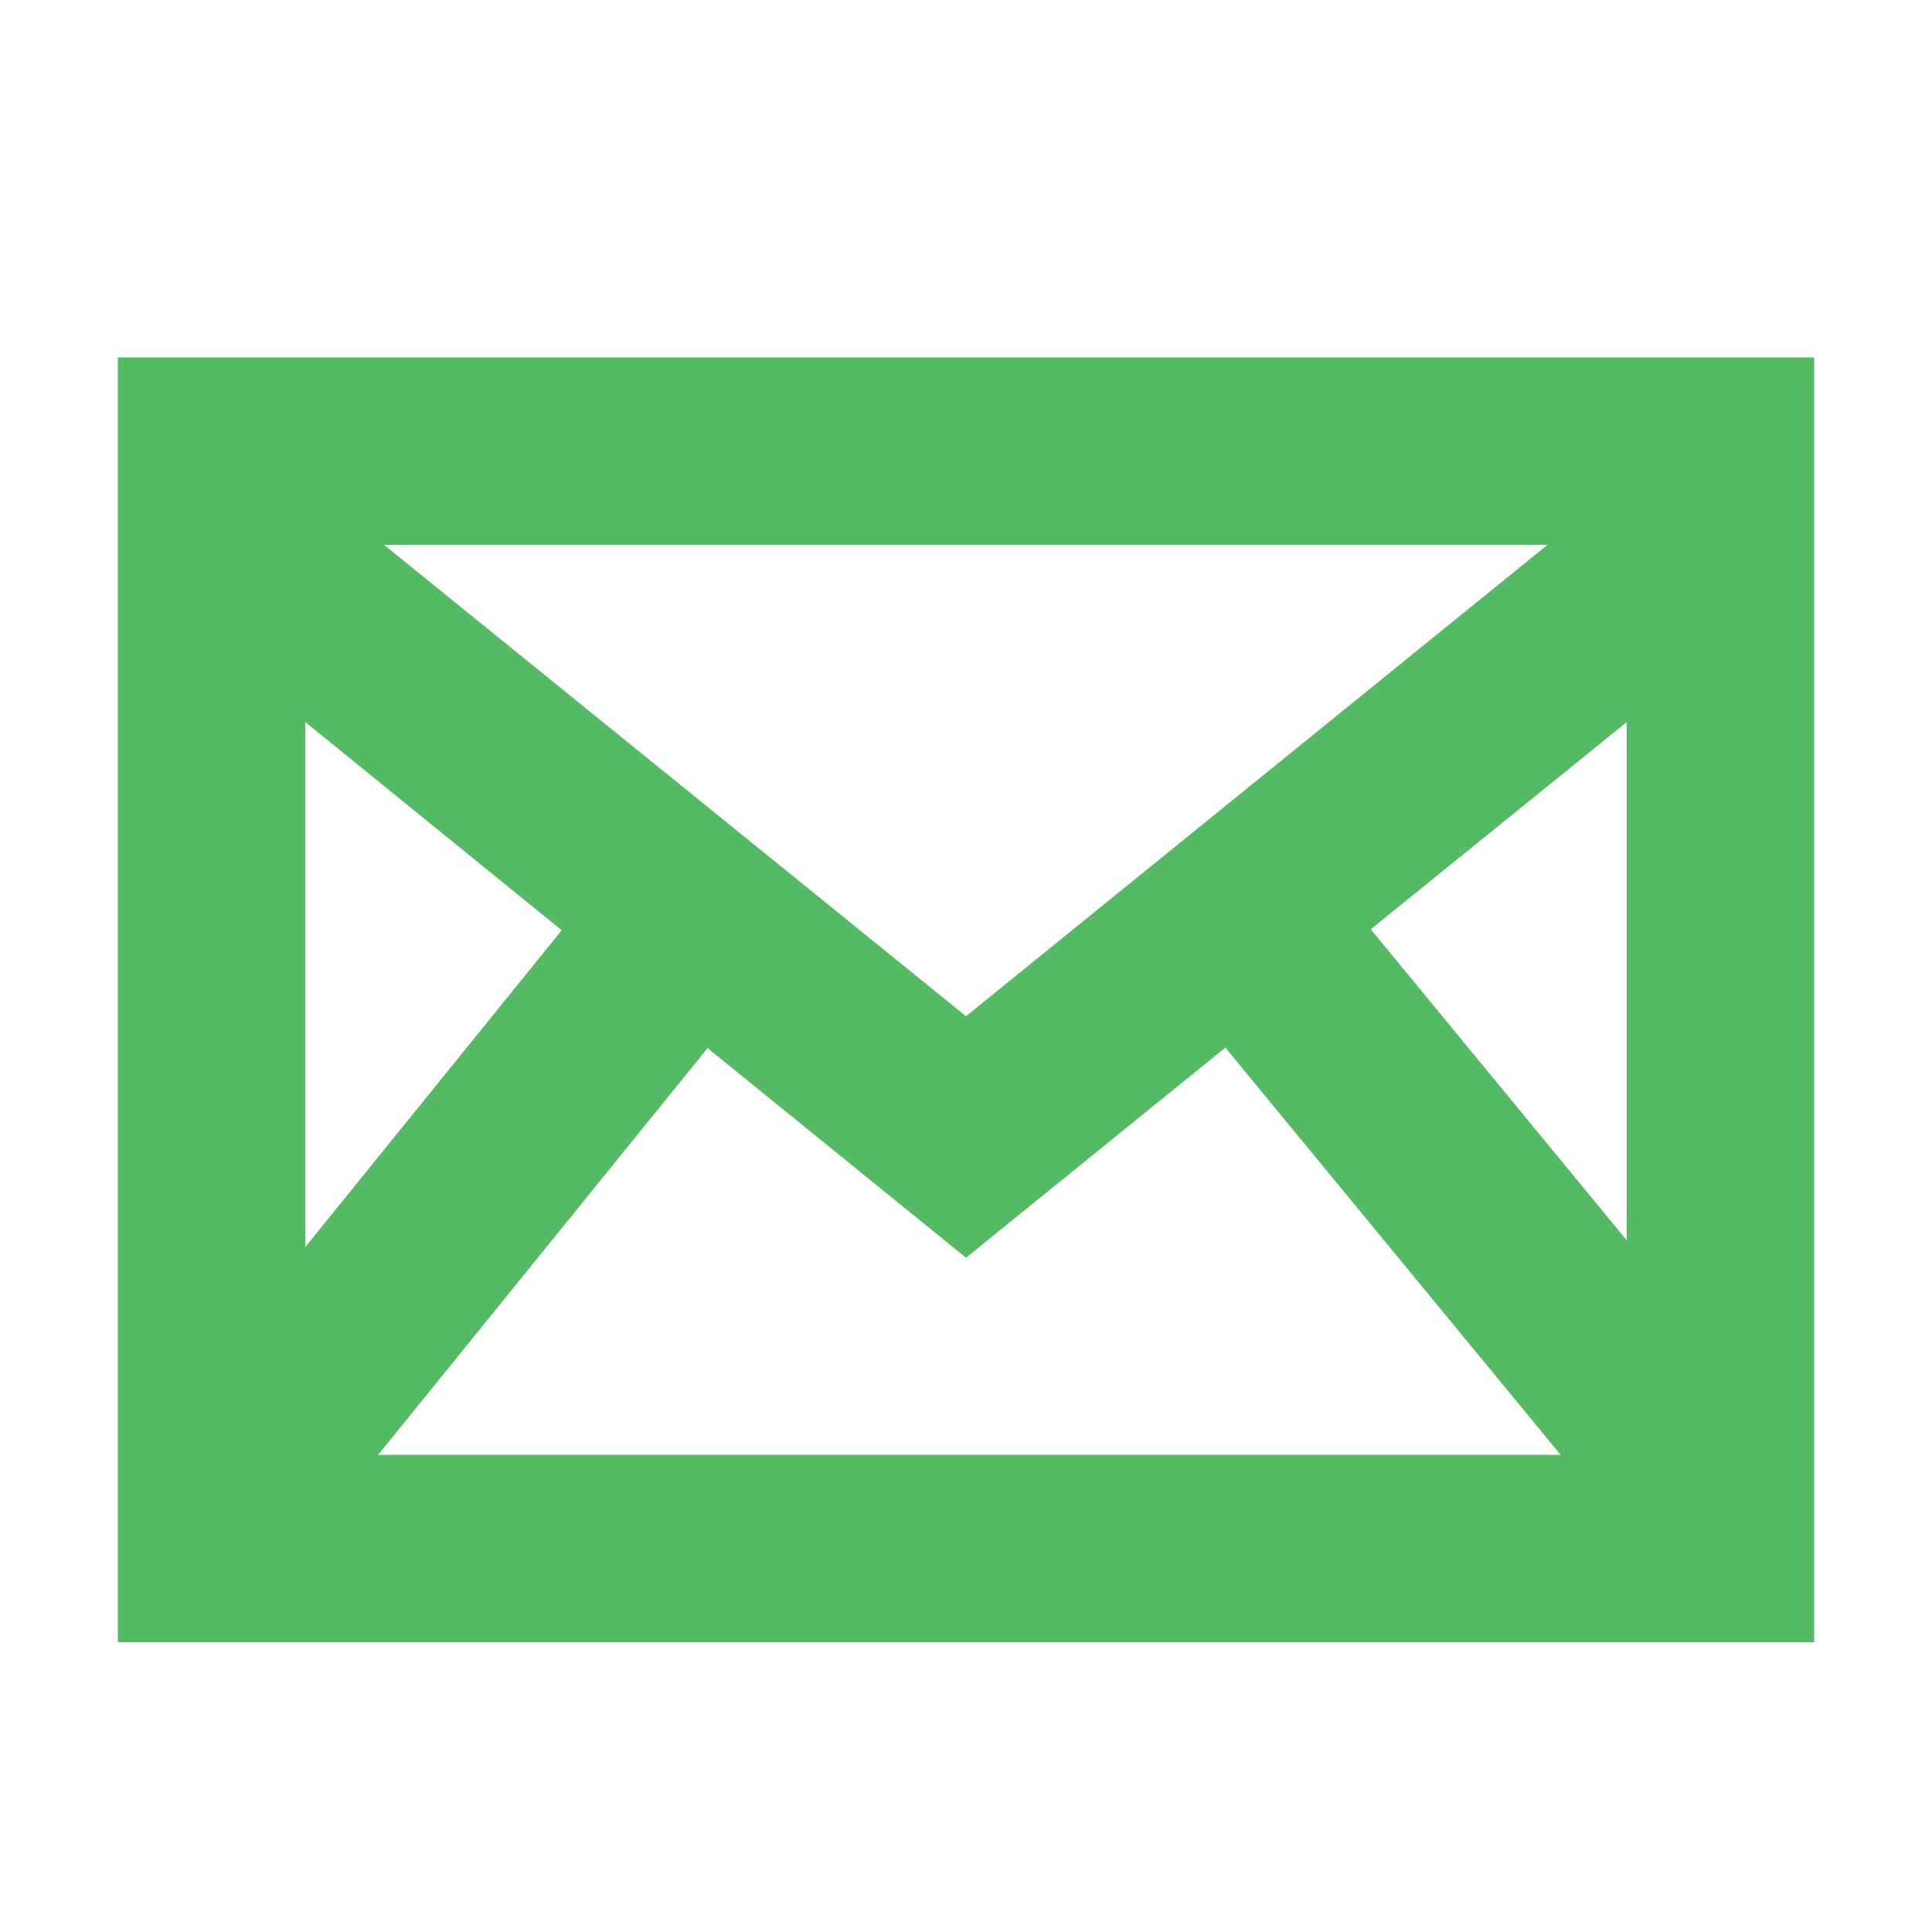 <?xml version="1.0" encoding="utf-8"?>
<!-- Generator: Adobe Illustrator 25.2.3, SVG Export Plug-In . SVG Version: 6.00 Build 0)  -->
<svg version="1.1" id="Layer_1" xmlns="http://www.w3.org/2000/svg" xmlns:xlink="http://www.w3.org/1999/xlink" x="0px" y="0px"
	 viewBox="0 0 400 400" style="enable-background:new 0 0 400 400;" xml:space="preserve">
<style type="text/css">
	.st0{fill:#54BA63;}
</style>
<path class="st0" d="M24.4,74v266h351.2V74H24.4z M79.5,112.8h240.9L200,210.4L79.5,112.8z M146.5,217l53.5,43.4l53.7-43.5
	l69.4,84.3H78.3L146.5,217z M116.3,192.6l-53.1,65.6V149.5L116.3,192.6z M336.8,149.5v107.3l-53-64.4L336.8,149.5z"/>
</svg>
